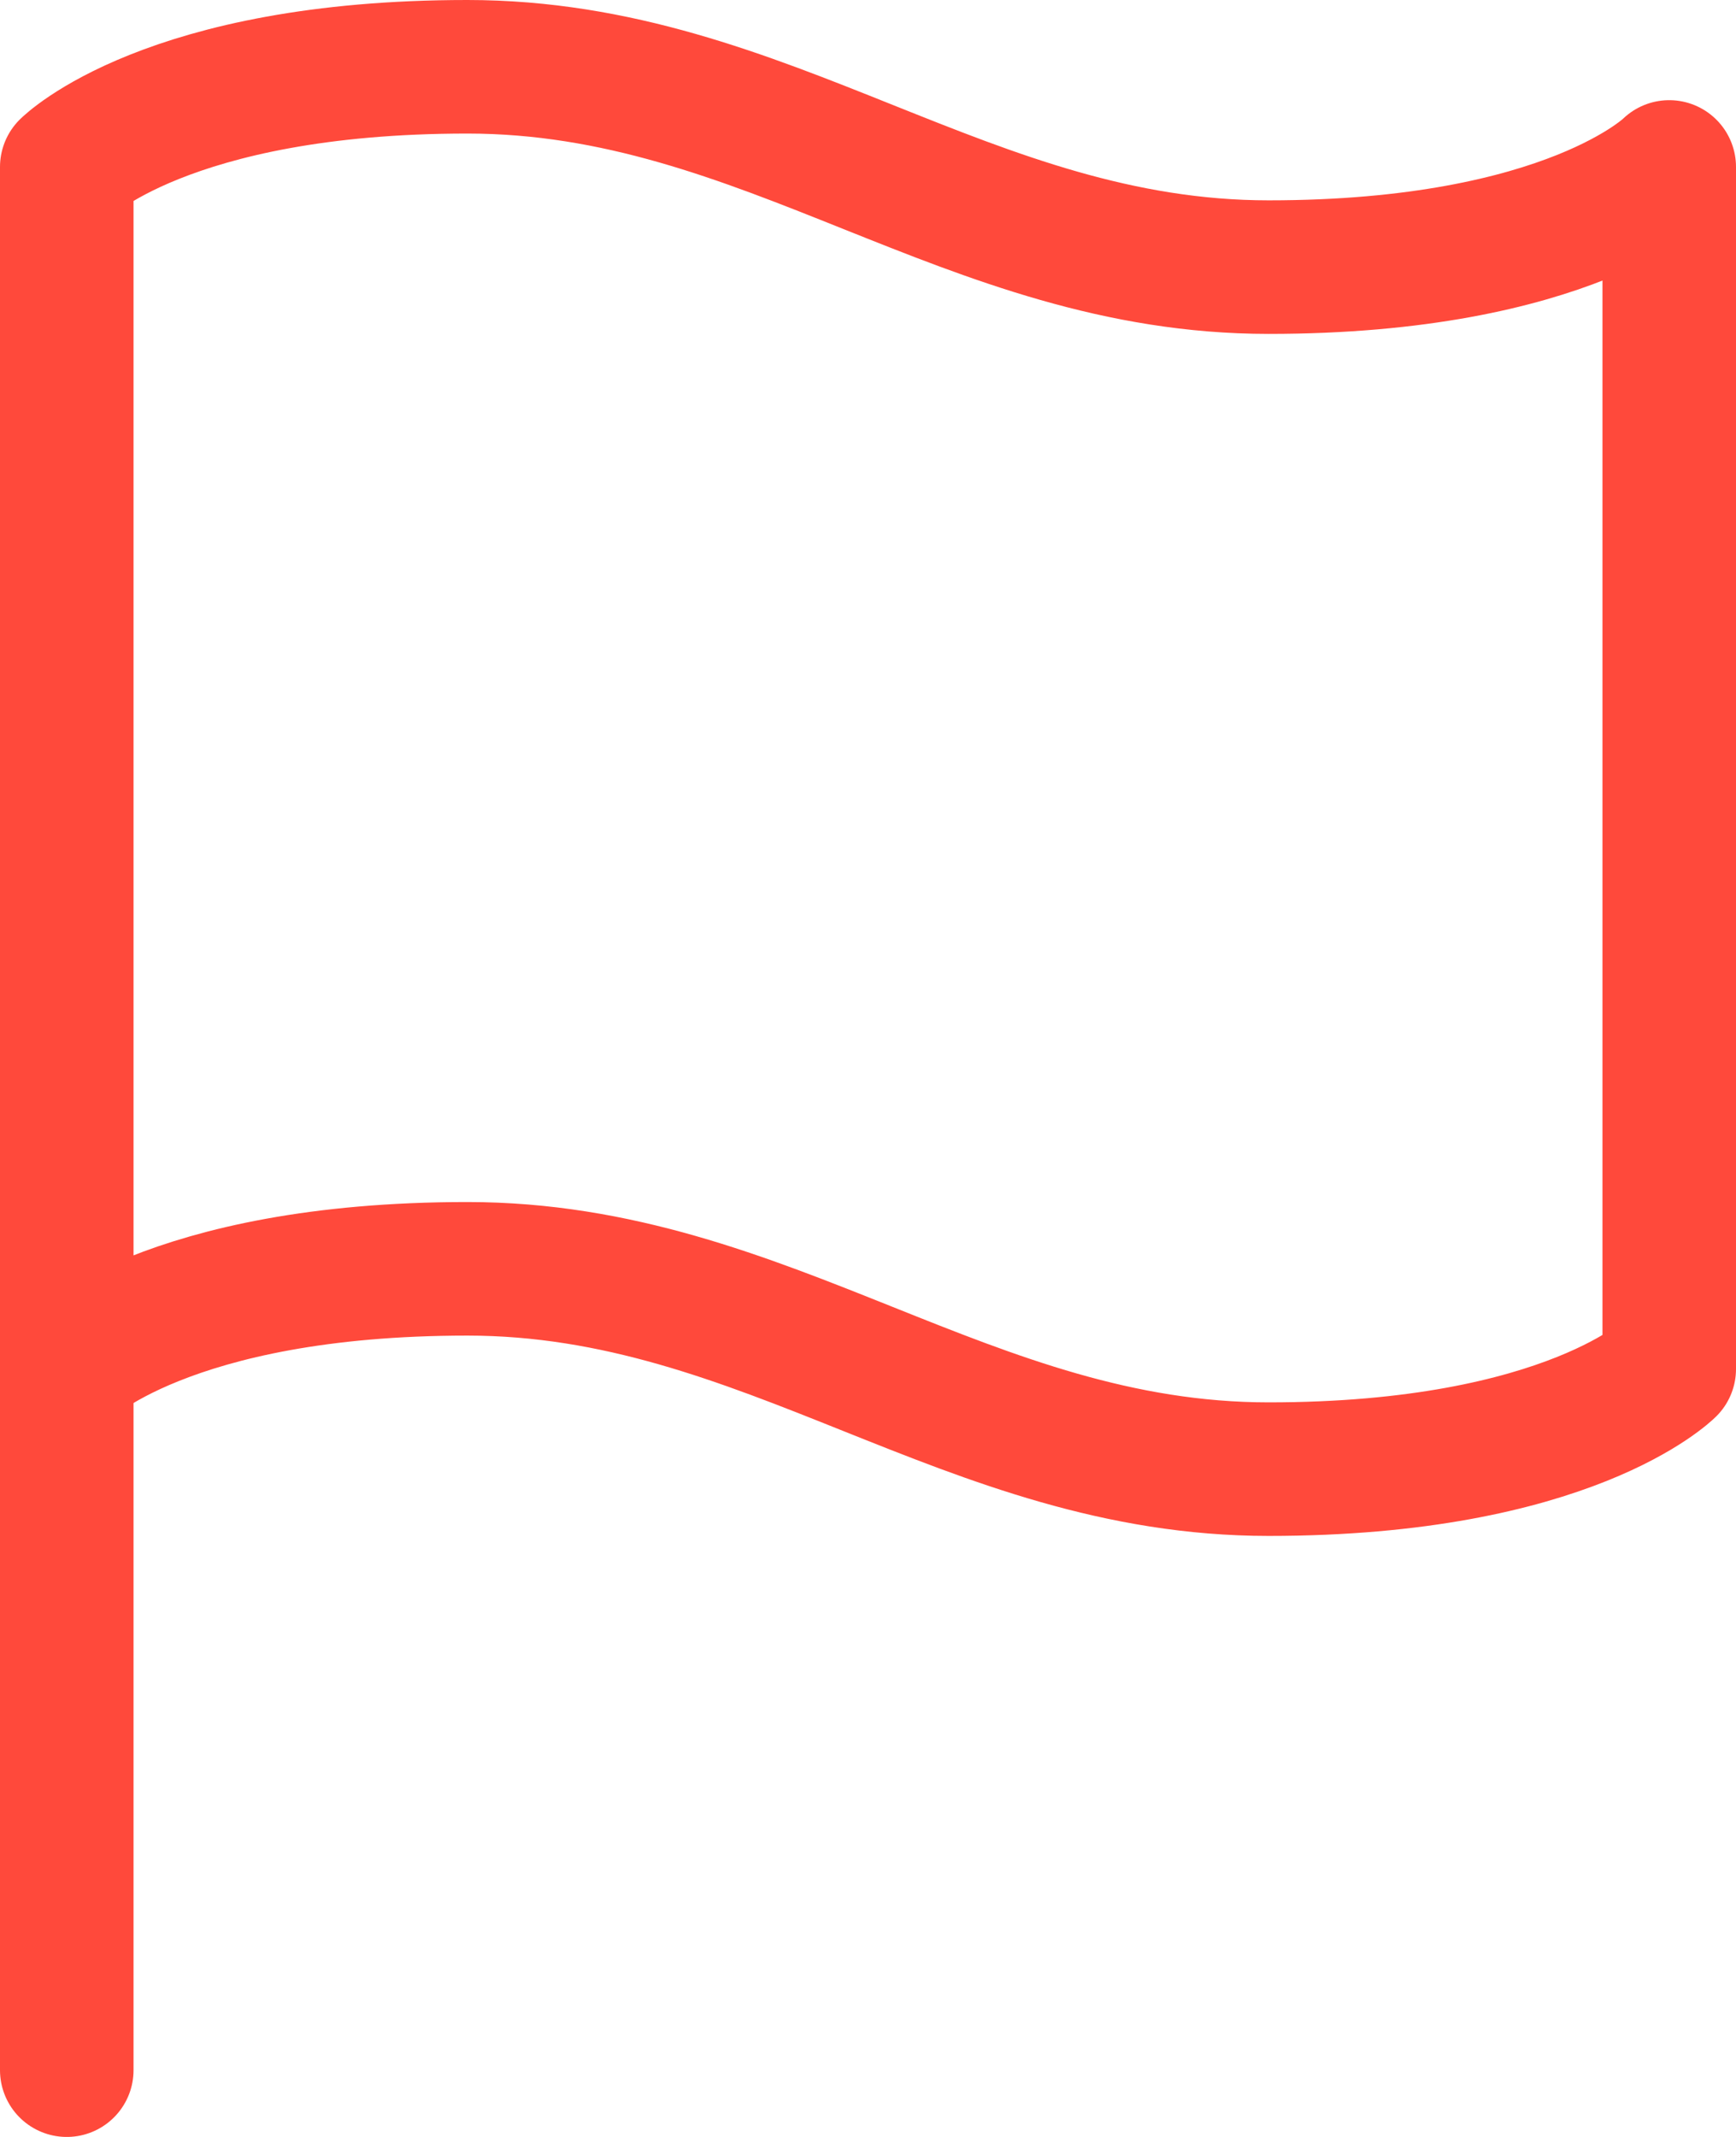 <svg xmlns="http://www.w3.org/2000/svg" width="26" height="32" viewBox="0 0 26 32" fill="none"><path d="M1 20.5C1 20.5 2.5 19 7 19C11.5 19 14.5 22 19 22C23.5 22 25 20.5 25 20.5V2.5C25 2.5 23.5 4 19 4C14.5 4 11.5 1 7 1C2.5 1 1 2.5 1 2.5V20.5Z" stroke="#FF493B" stroke-width="2" stroke-linecap="round" stroke-linejoin="round"></path><path d="M1 31V20.5" stroke="#FF493B" stroke-width="2" stroke-linecap="round" stroke-linejoin="round"></path></svg>